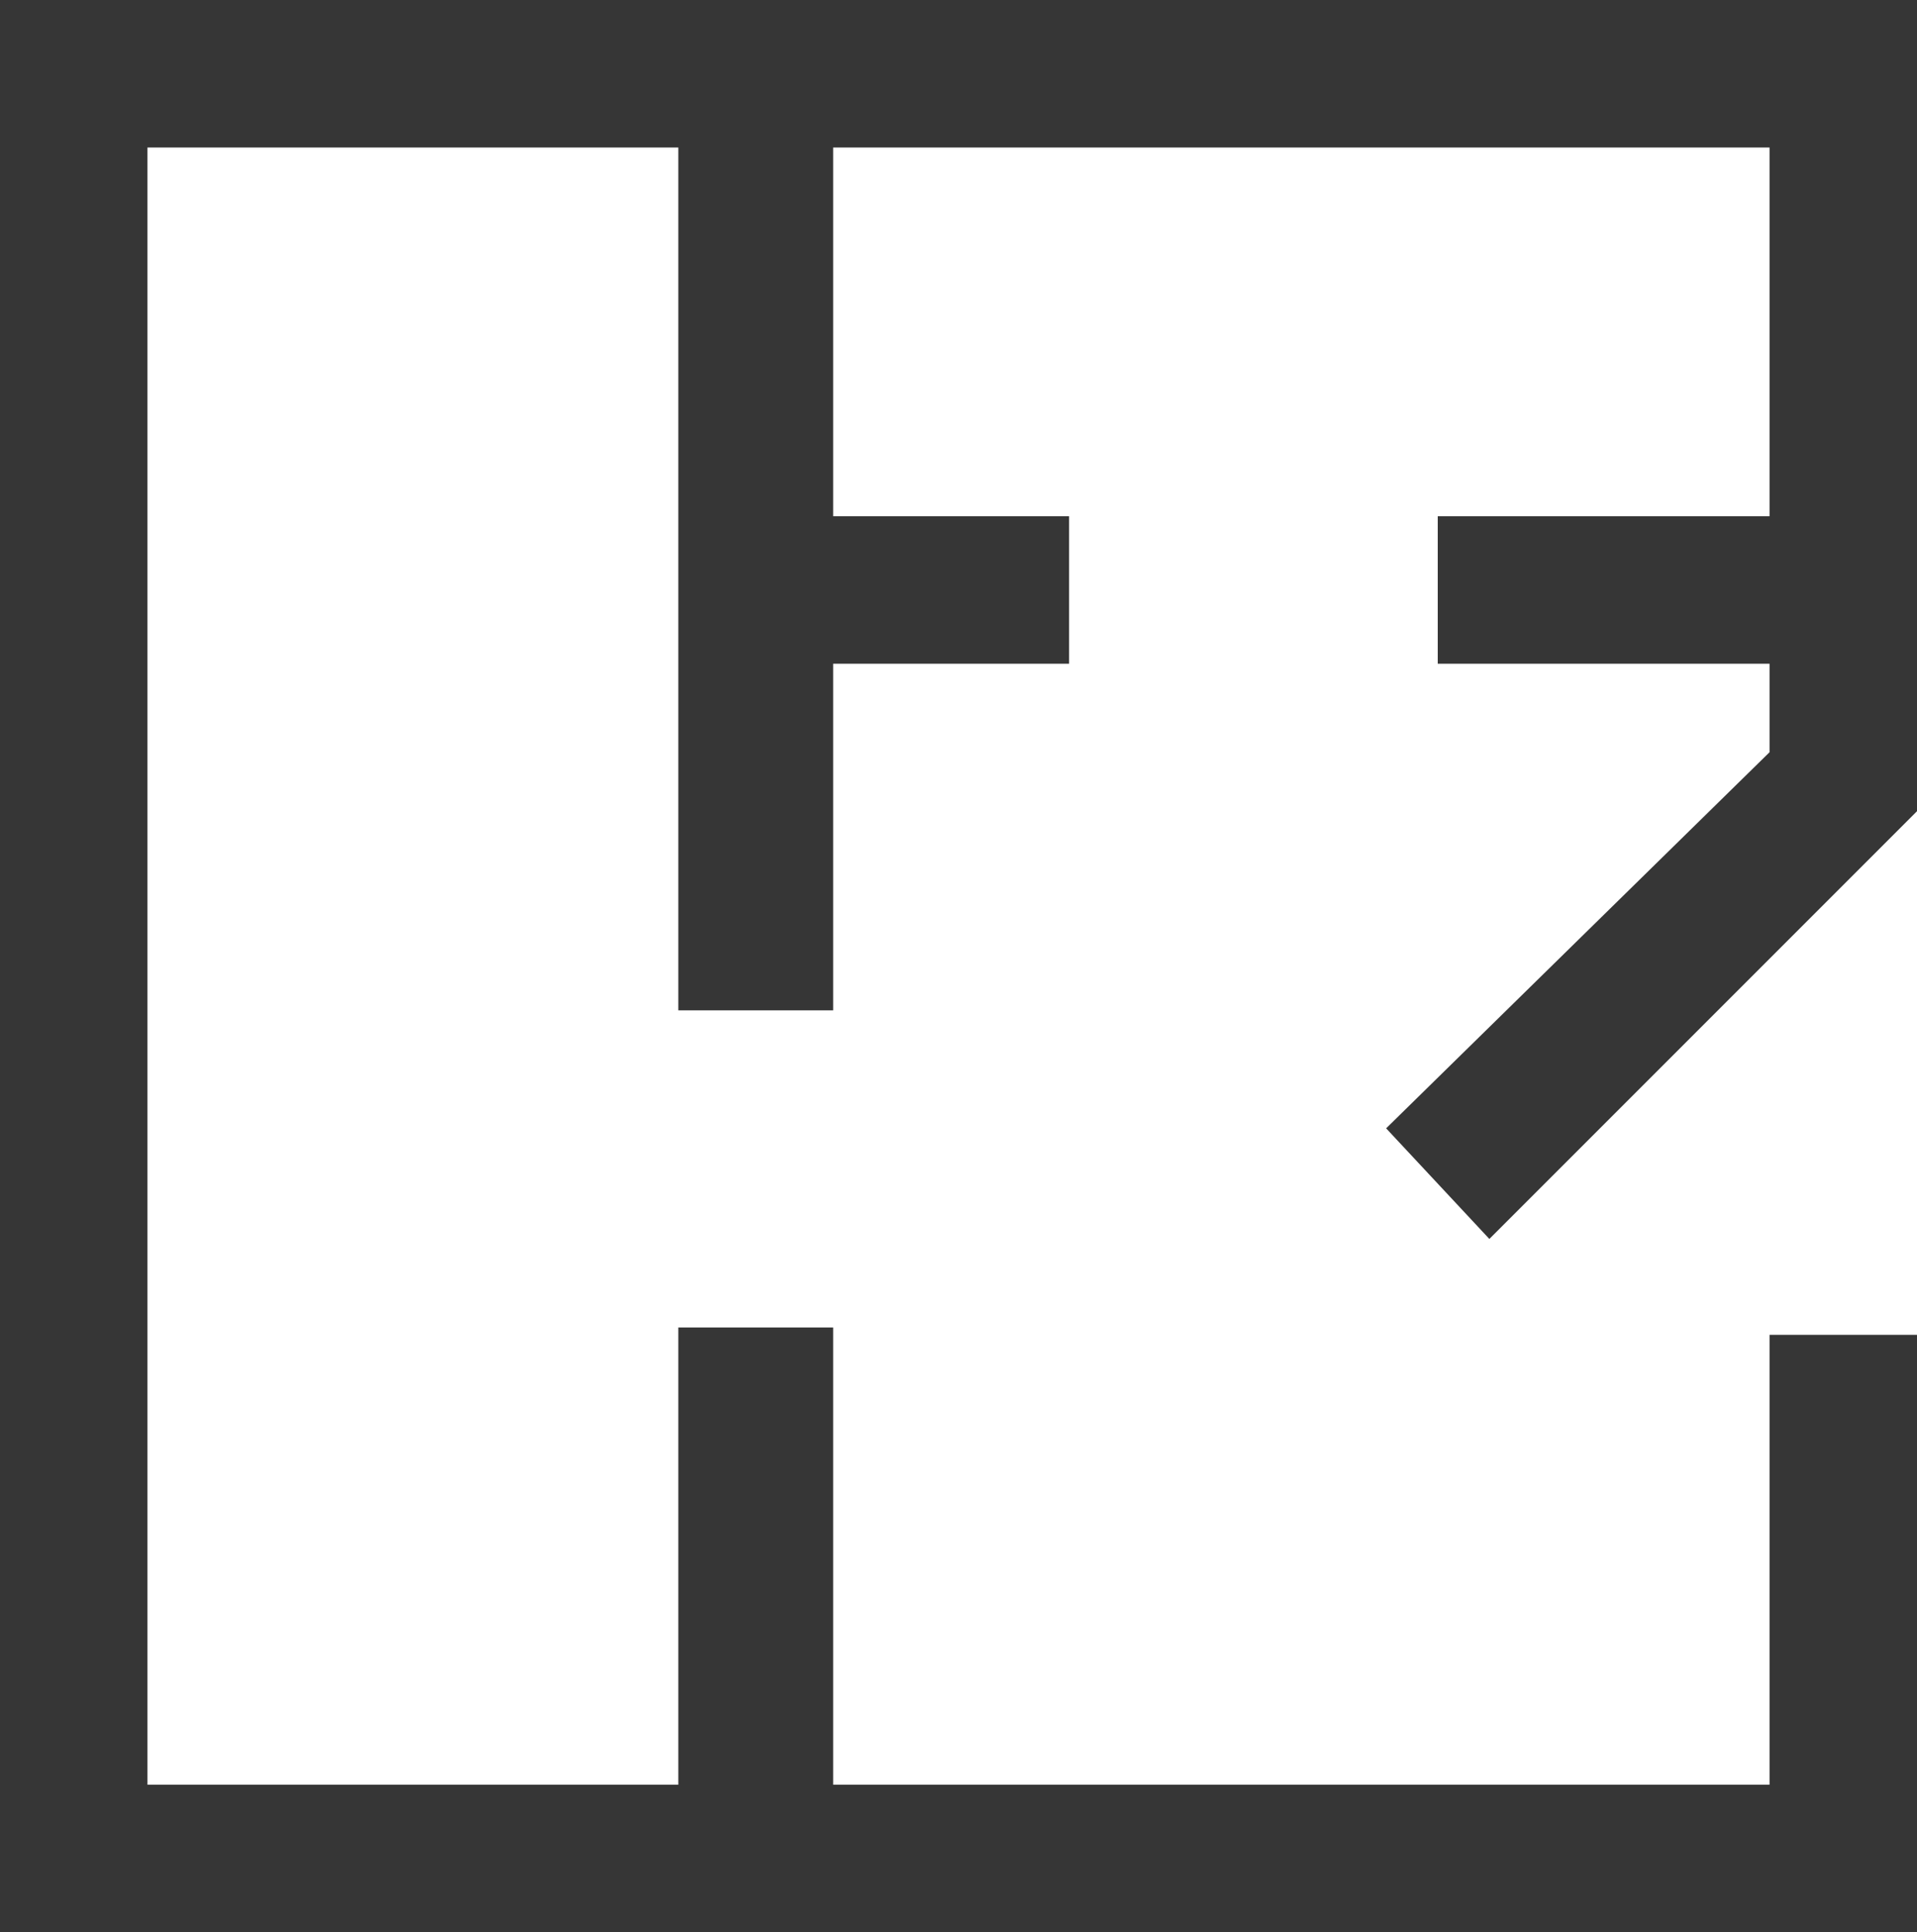 <?xml version="1.0" encoding="utf-8"?>
<!-- Generator: Adobe Illustrator 18.0.0, SVG Export Plug-In . SVG Version: 6.00 Build 0)  -->
<!DOCTYPE svg PUBLIC "-//W3C//DTD SVG 1.1//EN" "http://www.w3.org/Graphics/SVG/1.1/DTD/svg11.dtd">
<svg version="1.1" id="Layer_1" xmlns="http://www.w3.org/2000/svg" xmlns:xlink="http://www.w3.org/1999/xlink" x="0px" y="0px"
	width="26px"
	 viewBox="10.5 39.9 26 26.2" enable-background="new 10.5 39.9 26 26.2" xml:space="preserve">
<polygon fill="#363636" points="29.3,55.2 30.7,56.7 36.5,50.9 36.5,39.9 10.5,39.9 10.5,66.1 36.5,66.1 36.5,58 34.5,58 34.5,64.1 
	21.8,64.1 21.8,57.9 19.7,57.9 19.7,64.1 12.5,64.1 12.5,41.9 19.7,41.9 19.7,53.6 21.8,53.6 21.8,48.9 25,48.9 25,46.9 21.8,46.9 
	21.8,41.9 34.5,41.9 34.5,46.9 30,46.9 30,48.9 34.5,48.9 34.5,50.1 "/>
</svg>

